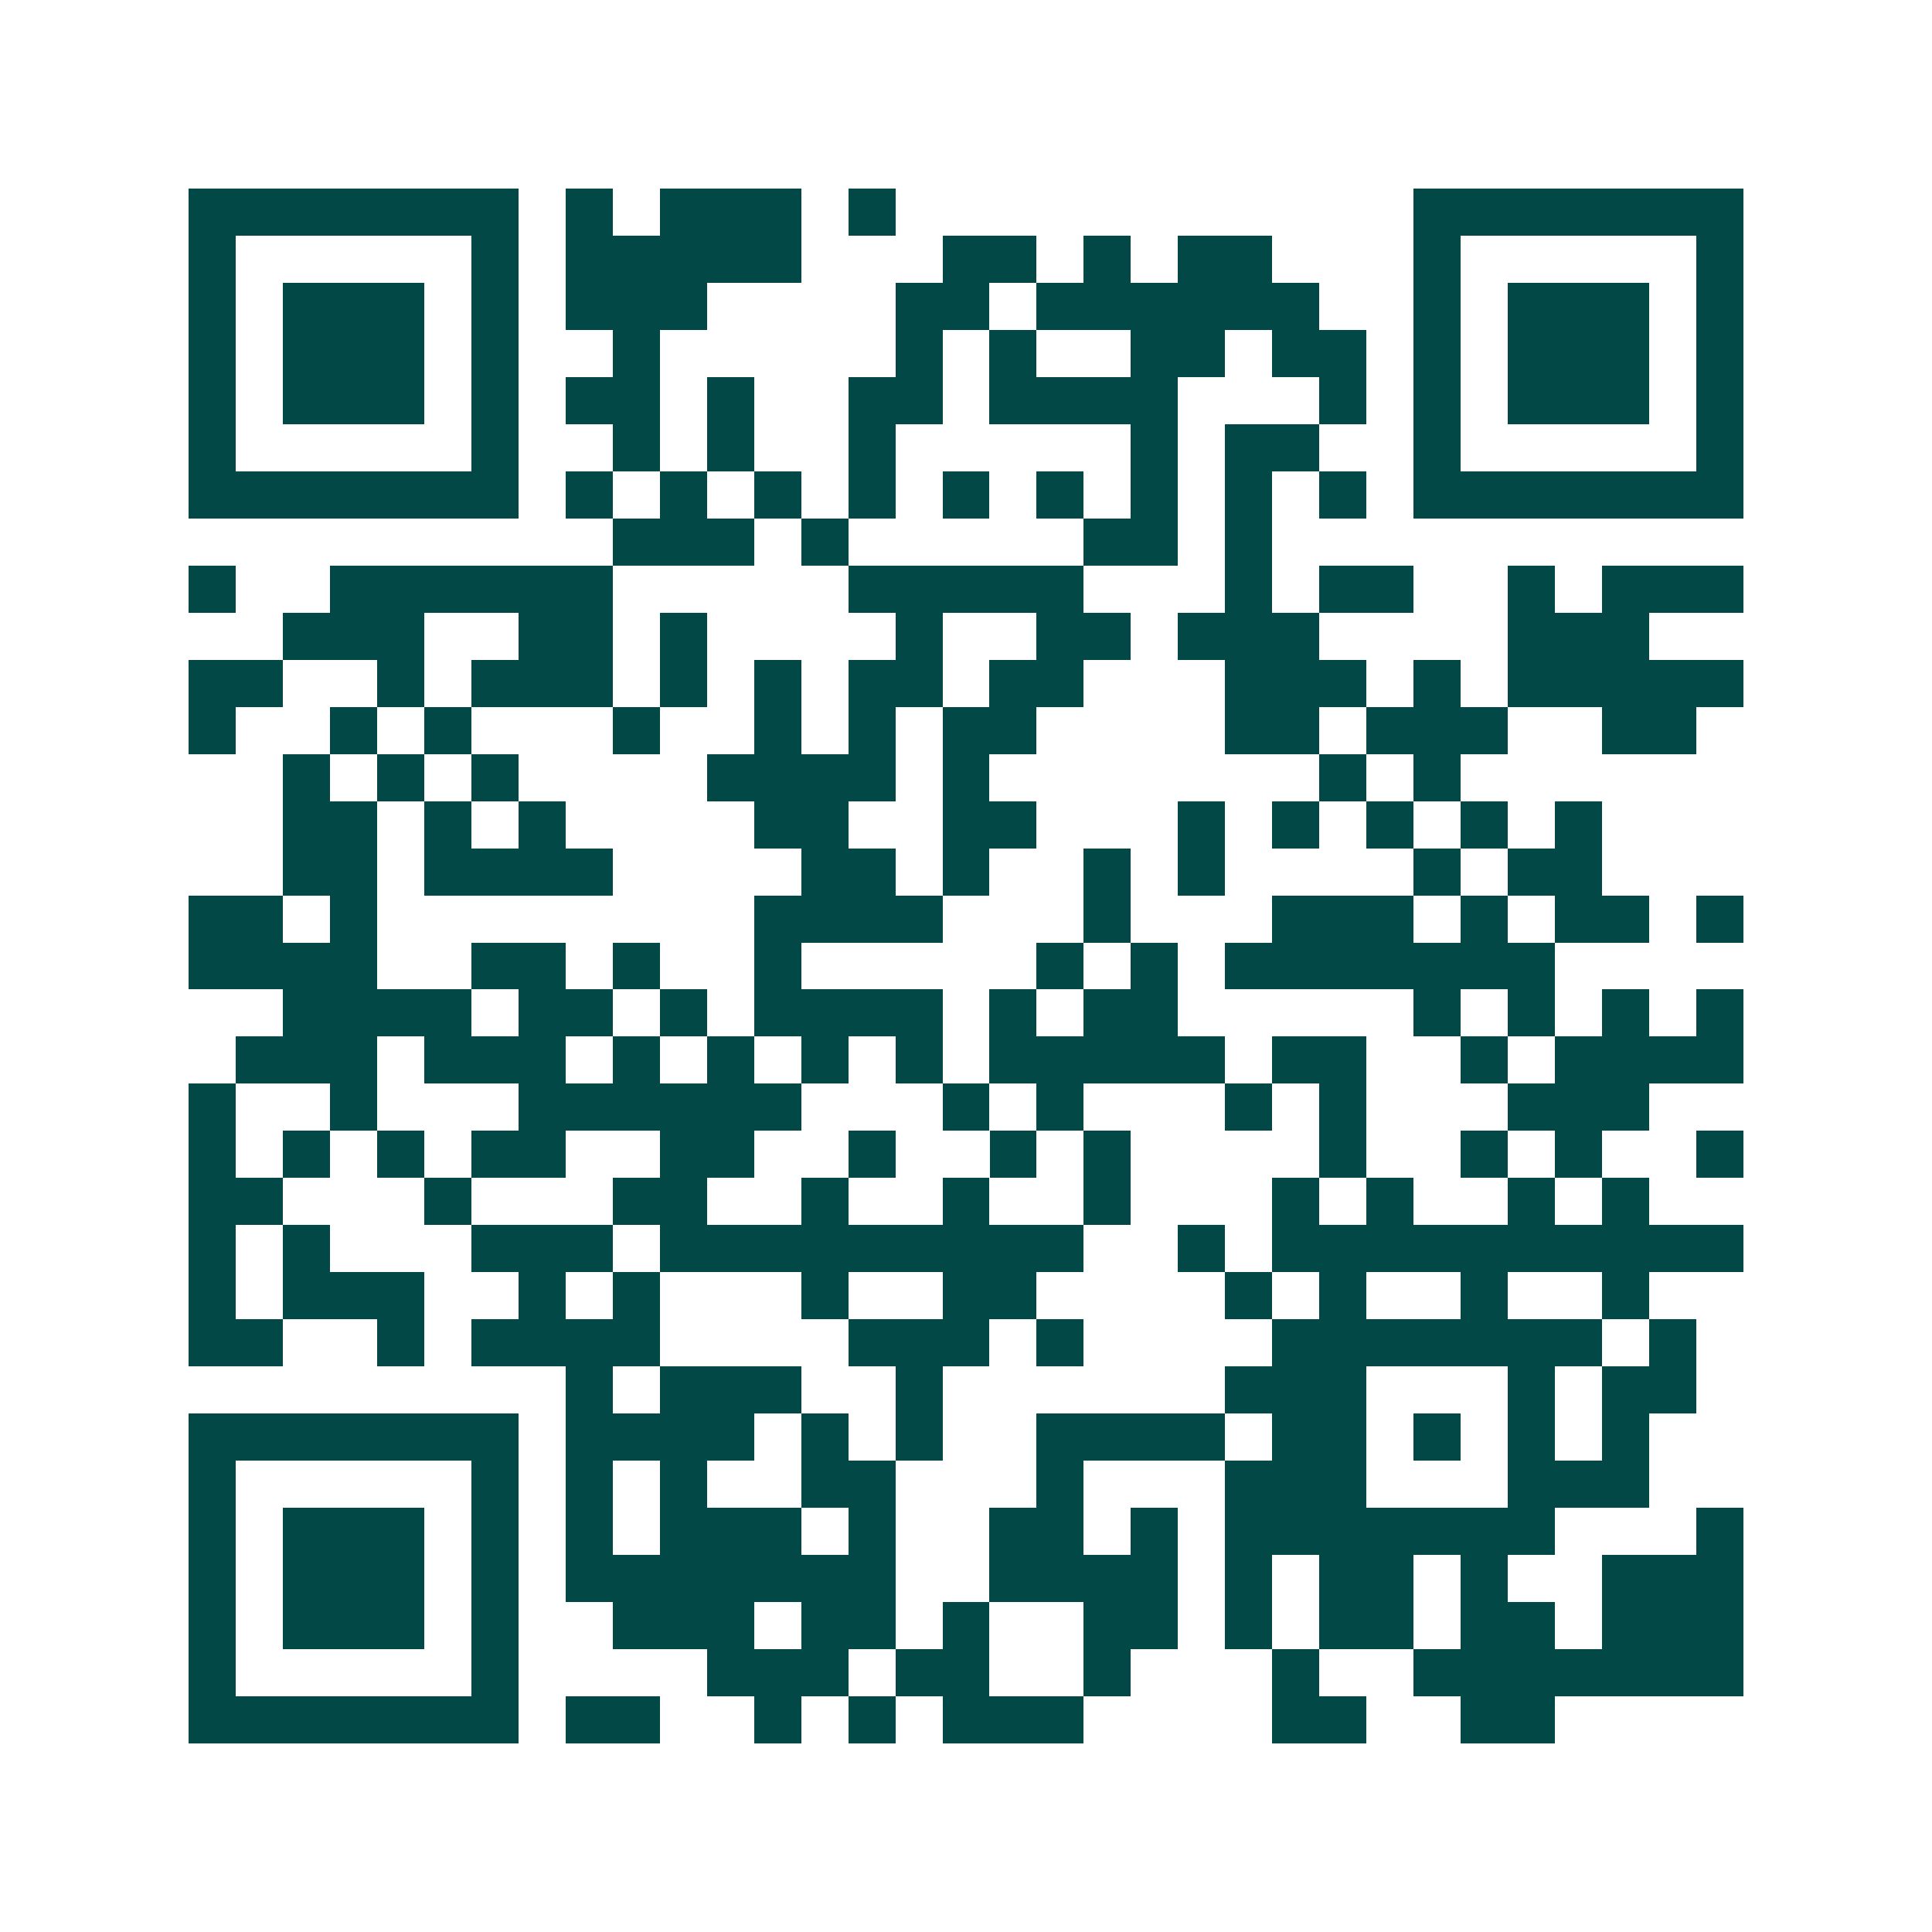 <svg xmlns="http://www.w3.org/2000/svg" width="200" height="200" viewBox="0 0 41 41" shape-rendering="crispEdges"><path fill="#ffffff" d="M0 0h41v41H0z"/><path stroke="#014847" d="M4 4.5h7m1 0h1m1 0h3m1 0h1m11 0h7M4 5.5h1m5 0h1m1 0h5m3 0h2m1 0h1m1 0h2m3 0h1m5 0h1M4 6.5h1m1 0h3m1 0h1m1 0h3m4 0h2m1 0h6m2 0h1m1 0h3m1 0h1M4 7.5h1m1 0h3m1 0h1m2 0h1m5 0h1m1 0h1m2 0h2m1 0h2m1 0h1m1 0h3m1 0h1M4 8.5h1m1 0h3m1 0h1m1 0h2m1 0h1m2 0h2m1 0h4m3 0h1m1 0h1m1 0h3m1 0h1M4 9.5h1m5 0h1m2 0h1m1 0h1m2 0h1m5 0h1m1 0h2m2 0h1m5 0h1M4 10.5h7m1 0h1m1 0h1m1 0h1m1 0h1m1 0h1m1 0h1m1 0h1m1 0h1m1 0h1m1 0h7M13 11.5h3m1 0h1m5 0h2m1 0h1M4 12.5h1m2 0h6m5 0h5m3 0h1m1 0h2m2 0h1m1 0h3M6 13.5h3m2 0h2m1 0h1m4 0h1m2 0h2m1 0h3m4 0h3M4 14.5h2m2 0h1m1 0h3m1 0h1m1 0h1m1 0h2m1 0h2m3 0h3m1 0h1m1 0h5M4 15.5h1m2 0h1m1 0h1m3 0h1m2 0h1m1 0h1m1 0h2m4 0h2m1 0h3m2 0h2M6 16.5h1m1 0h1m1 0h1m4 0h4m1 0h1m7 0h1m1 0h1M6 17.5h2m1 0h1m1 0h1m4 0h2m2 0h2m3 0h1m1 0h1m1 0h1m1 0h1m1 0h1M6 18.5h2m1 0h4m4 0h2m1 0h1m2 0h1m1 0h1m4 0h1m1 0h2M4 19.5h2m1 0h1m8 0h4m3 0h1m3 0h3m1 0h1m1 0h2m1 0h1M4 20.5h4m2 0h2m1 0h1m2 0h1m5 0h1m1 0h1m1 0h7M6 21.5h4m1 0h2m1 0h1m1 0h4m1 0h1m1 0h2m5 0h1m1 0h1m1 0h1m1 0h1M5 22.5h3m1 0h3m1 0h1m1 0h1m1 0h1m1 0h1m1 0h5m1 0h2m2 0h1m1 0h4M4 23.5h1m2 0h1m3 0h6m3 0h1m1 0h1m3 0h1m1 0h1m3 0h3M4 24.5h1m1 0h1m1 0h1m1 0h2m2 0h2m2 0h1m2 0h1m1 0h1m4 0h1m2 0h1m1 0h1m2 0h1M4 25.5h2m3 0h1m3 0h2m2 0h1m2 0h1m2 0h1m3 0h1m1 0h1m2 0h1m1 0h1M4 26.5h1m1 0h1m3 0h3m1 0h9m2 0h1m1 0h10M4 27.5h1m1 0h3m2 0h1m1 0h1m3 0h1m2 0h2m4 0h1m1 0h1m2 0h1m2 0h1M4 28.5h2m2 0h1m1 0h4m4 0h3m1 0h1m4 0h7m1 0h1M12 29.5h1m1 0h3m2 0h1m6 0h3m3 0h1m1 0h2M4 30.5h7m1 0h4m1 0h1m1 0h1m2 0h4m1 0h2m1 0h1m1 0h1m1 0h1M4 31.5h1m5 0h1m1 0h1m1 0h1m2 0h2m3 0h1m3 0h3m3 0h3M4 32.5h1m1 0h3m1 0h1m1 0h1m1 0h3m1 0h1m2 0h2m1 0h1m1 0h7m3 0h1M4 33.5h1m1 0h3m1 0h1m1 0h7m2 0h4m1 0h1m1 0h2m1 0h1m2 0h3M4 34.5h1m1 0h3m1 0h1m2 0h3m1 0h2m1 0h1m2 0h2m1 0h1m1 0h2m1 0h2m1 0h3M4 35.5h1m5 0h1m4 0h3m1 0h2m2 0h1m3 0h1m2 0h7M4 36.5h7m1 0h2m2 0h1m1 0h1m1 0h3m4 0h2m2 0h2"/></svg>
